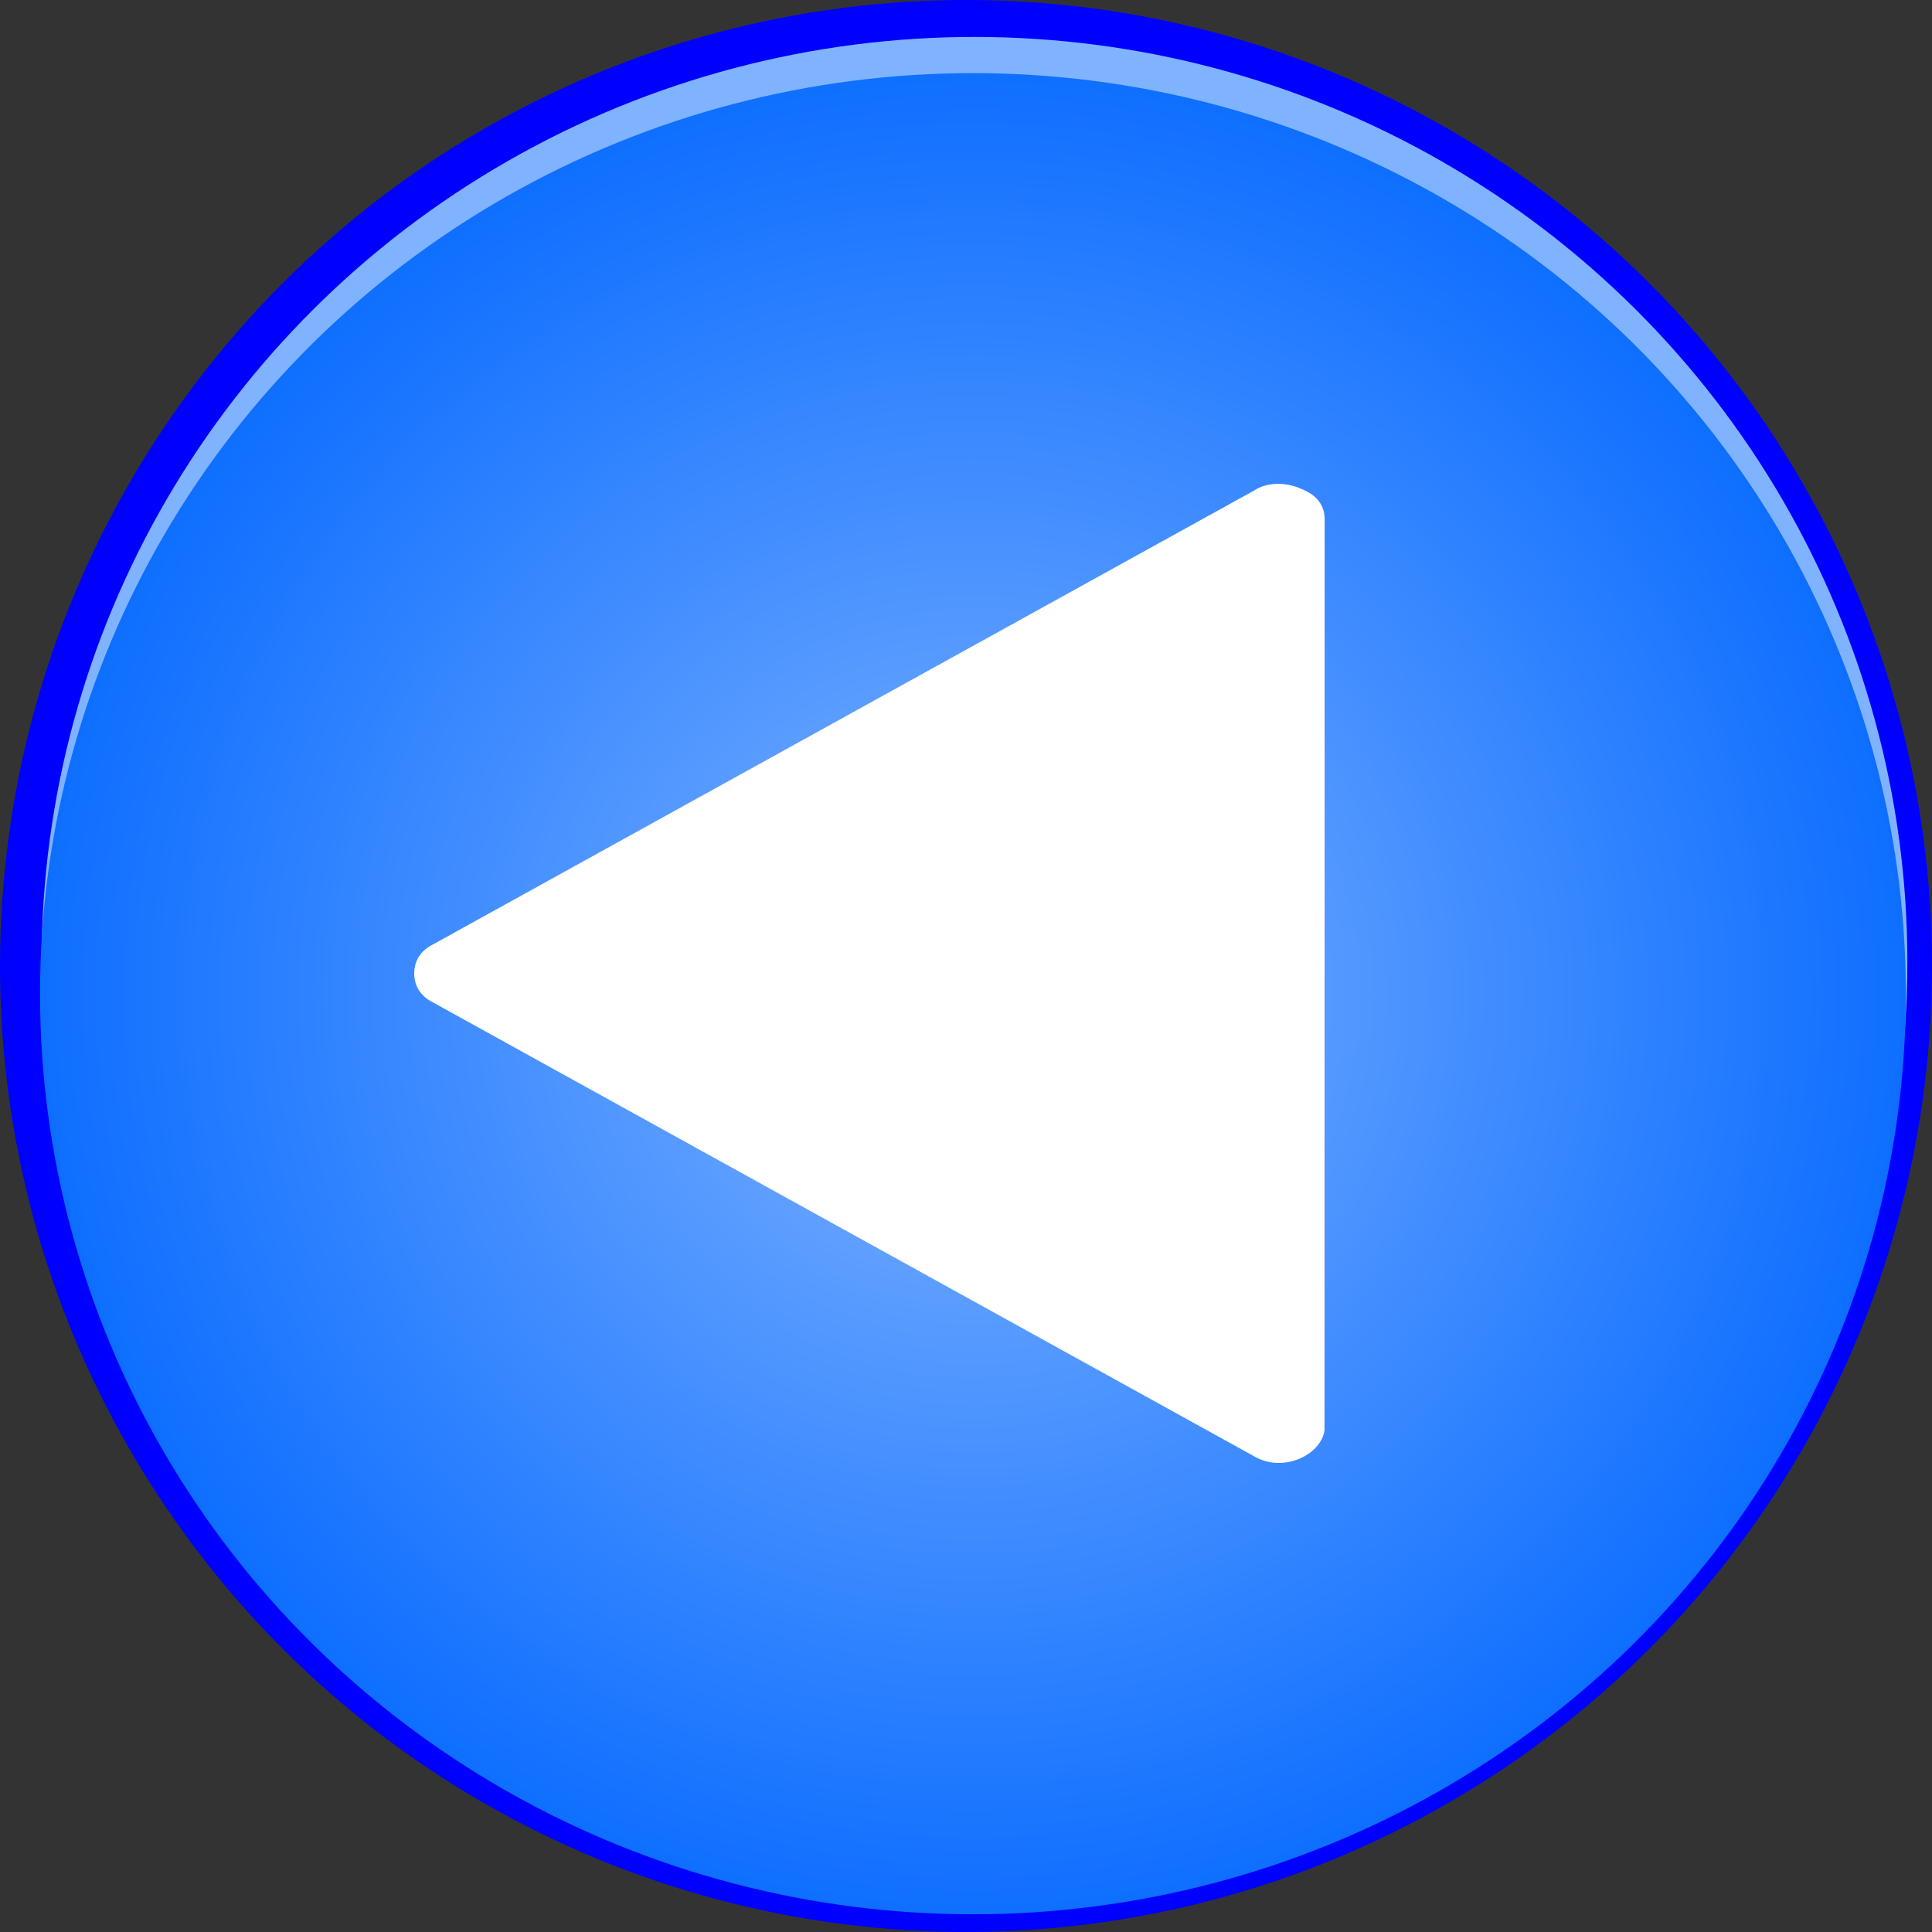 <?xml version="1.0" encoding="UTF-8" standalone="no"?>
<!-- Creator: CorelDRAW -->

<svg
   xmlns:dc="http://purl.org/dc/elements/1.1/"
   xmlns:cc="http://creativecommons.org/ns#"
   xmlns:rdf="http://www.w3.org/1999/02/22-rdf-syntax-ns#"
   xmlns:svg="http://www.w3.org/2000/svg"
   xmlns="http://www.w3.org/2000/svg"
   xmlns:xlink="http://www.w3.org/1999/xlink"
   xmlns:sodipodi="http://sodipodi.sourceforge.net/DTD/sodipodi-0.dtd"
   xmlns:inkscape="http://www.inkscape.org/namespaces/inkscape"
   xml:space="preserve"
   width="23.497mm"
   height="23.497mm"
   style="shape-rendering:geometricPrecision; text-rendering:geometricPrecision; image-rendering:optimizeQuality; fill-rule:evenodd; clip-rule:evenodd"
   viewBox="0 0 2.51 2.51"
   id="svg2"
   version="1.1"
   inkscape:version="0.48.3.1 r9886"
   sodipodi:docname="复件 211.svg"><rect x="0" y="0" width="2.51" height="2.51" fill="#333333" stroke="none"/><sodipodi:namedview
   pagecolor="#ffffff"
   bordercolor="#666666"
   borderopacity="1"
   objecttolerance="10"
   gridtolerance="10"
   guidetolerance="10"
   inkscape:pageopacity="0"
   inkscape:pageshadow="2"
   inkscape:window-width="1440"
   inkscape:window-height="844"
   id="namedview24"
   showgrid="false"
   inkscape:zoom="2.8346538"
   inkscape:cx="38.378356"
   inkscape:cy="38.391347"
   inkscape:window-x="-4"
   inkscape:window-y="-4"
   inkscape:window-maximized="1"
   inkscape:current-layer="svg2" />
 <defs
   id="defs4"><radialGradient
   fy="1.291"
   fx="1.264"
   r="3.449"
   cy="1.291"
   cx="1.264"
   gradientUnits="userSpaceOnUse"
   id="radialGradient3011">
   <stop
   id="stop3013"
   style="stop-color:#80b3ff;stop-opacity:1"
   offset="0" />
   <stop
   id="stop3015"
   style="stop-color:#0066ff;stop-opacity:1"
   offset="1" />
  </radialGradient>
  <style
   type="text/css"
   id="style6">
   
    .fil3 {fill:white}
    .fil0 {fill:blue}
    .fil1 {fill:#78D3FA}
    .fil2 {fill:url(#id0)}
   
  </style>
  <radialGradient
   id="id0"
   gradientUnits="userSpaceOnUse"
   cx="1.264"
   cy="1.291"
   r="3.449"
   fx="1.264"
   fy="1.291">
   <stop
   offset="0"
   style="stop-color:white"
   id="stop9" />
   <stop
   offset="1"
   style="stop-color:#3B90FF"
   id="stop11" />
  </radialGradient>
 
  
  
  
  
  
 <radialGradient
   inkscape:collect="always"
   xlink:href="#radialGradient3011"
   id="radialGradient3009"
   gradientUnits="userSpaceOnUse"
   cx="1.264"
   cy="1.291"
   fx="1.264"
   fy="1.291"
   r="3.449"
   gradientTransform="matrix(0.394,0,0,0.391,0.766,0.786)" />
 <style
   id="style3017"
   type="text/css">
   
    .fil0 {fill:white}
   
  </style>
  </defs>
 <g
   id="dark"
   inkscape:label="#g3028"><circle
     class="fil0"
     cx="1.255"
     cy="1.255"
     r="1.255"
     id="circle15"
     sodipodi:cx="1.25476"
     sodipodi:cy="1.25476"
     sodipodi:rx="1.25476"
     sodipodi:ry="1.25476"
     style="fill:#0000ff" /></g><g
   id="light"
   inkscape:label="#g3025"><ellipse
     class="fil1"
     cx="1.266"
     cy="1.25"
     rx="1.212"
     ry="1.202"
     id="ellipse17"
     sodipodi:cx="1.2662899"
     sodipodi:cy="1.24962"
     sodipodi:rx="1.21175"
     sodipodi:ry="1.20241"
     style="fill:#80b3ff" /></g><g
   id="hmigradengt"
   inkscape:label="#g3022"><ellipse
     class="fil2"
     cx="1.264"
     cy="1.291"
     rx="1.212"
     ry="1.196"
     id="ellipse19"
     style="fill:url(#radialGradient3009)"
     sodipodi:cx="1.26361"
     sodipodi:cy="1.29125"
     sodipodi:rx="1.21175"
     sodipodi:ry="1.1957099" /></g>
<g
   id="shape"
   inkscape:label="#g3033"><g
     transform="matrix(2.682,0,0,2.682,0.538,0.629)"
     id="g3028"
     style="fill-rule:evenodd"><g
       id="图层_x0020_1">
  <path
   style="fill:#ffffff"
   inkscape:connector-curvature="0"
   class="fil0"
   d="m 0.441,0.457 5.974e-5,-0.44 c 7.96e-6,-0.007 -0.004,-0.012 -0.012,-0.015 -0.007,-0.003 -0.016,-0.003 -0.022,0.001 l -0.398,0.22 c -0.006,0.003 -0.009,0.008 -0.009,0.014 -3.98258e-6,0.006 0.003,0.011 0.009,0.014 l 0.398,0.22 c 0.007,0.004 0.015,0.004 0.022,0.001 0.007,-0.003 0.012,-0.009 0.012,-0.015 z"
   id="path3021" />
 </g></g></g></svg>